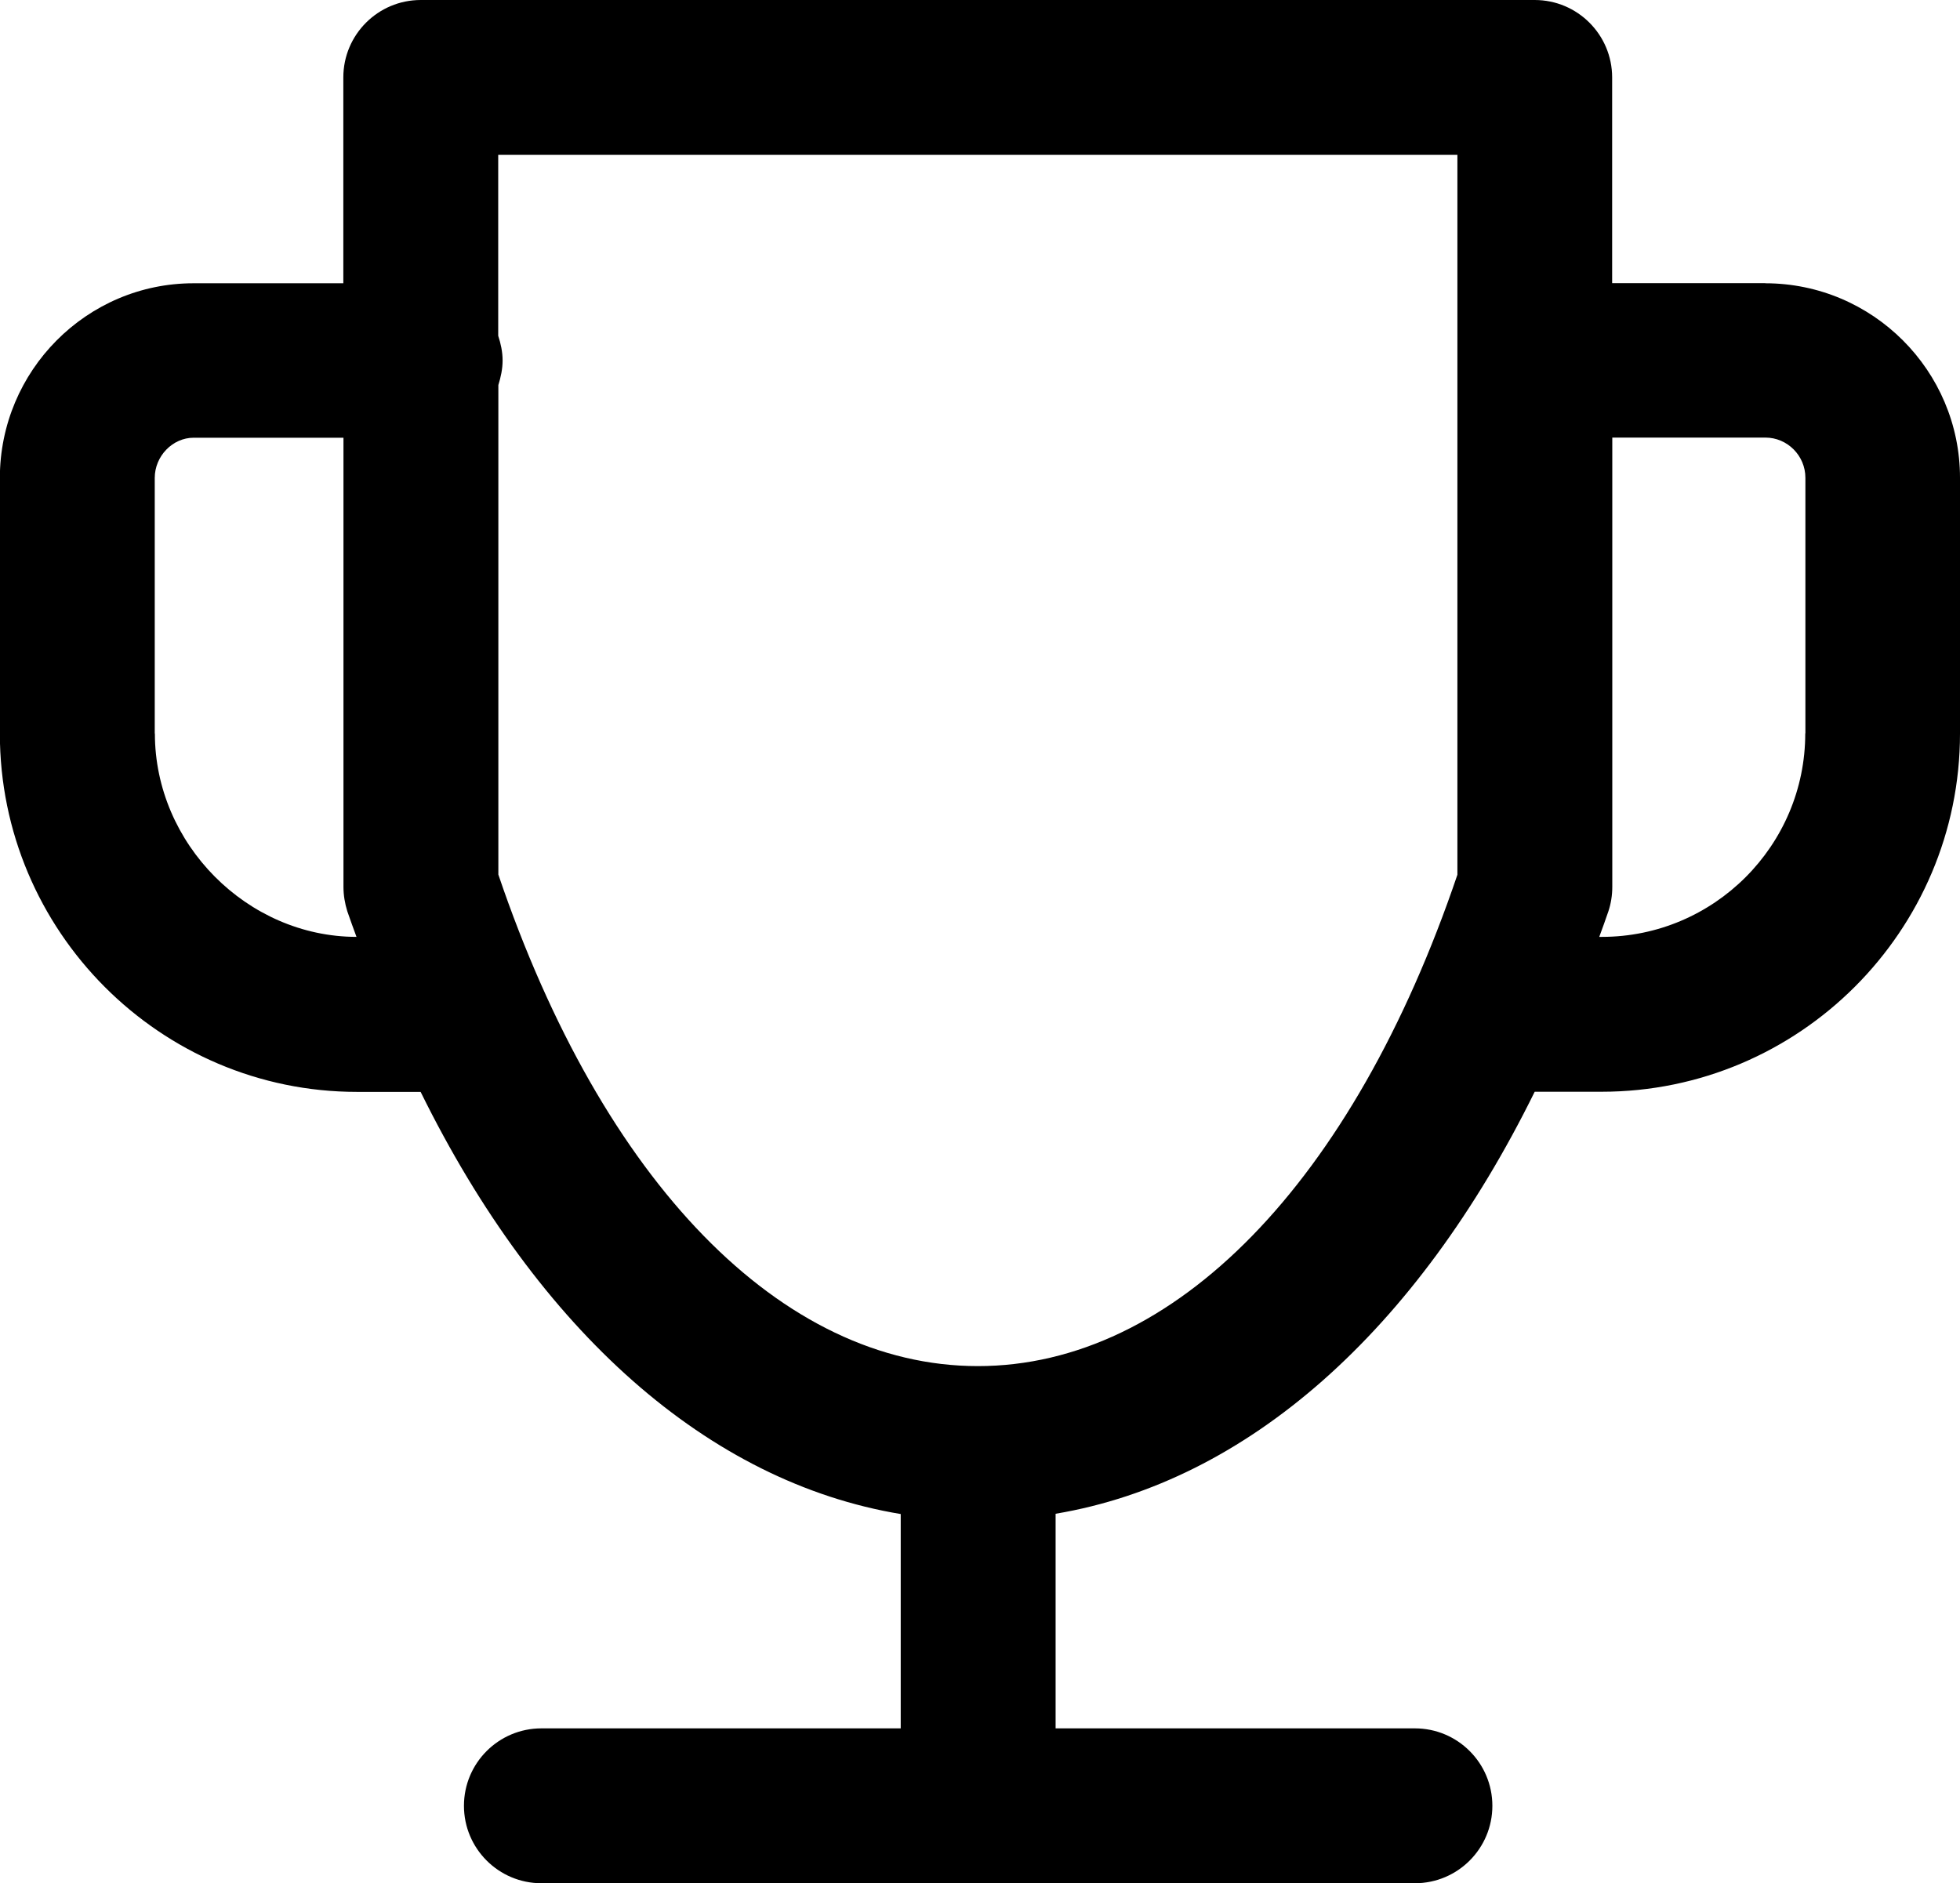 <?xml version="1.0" encoding="UTF-8"?>
<svg id="Livello_2" data-name="Livello 2" xmlns="http://www.w3.org/2000/svg" viewBox="0 0 138.44 133.02">
  <g id="Livello_1-2" data-name="Livello 1">
    <path d="M124.68,20h-10.81V5.47c0-3.02-2.45-5.47-5.47-5.47H29.72c-3.02,0-5.47,2.45-5.47,5.47v14.54h-10.58c-7.54,0-13.68,6.17-13.68,13.76v18.05c0,13.95,11.32,25.31,25.23,25.31h4.49c8.35,16.95,20.35,27.57,33.91,29.82v15.14h-25.38c-3.02,0-5.47,2.45-5.47,5.47s2.45,5.47,5.47,5.47h61.7c3.02,0,5.47-2.45,5.47-5.47s-2.45-5.47-5.47-5.47h-25.38v-15.16c13.53-2.27,25.5-12.88,33.84-29.81h4.73c13.95,0,25.31-11.35,25.31-25.31v-18.05c0-7.58-6.17-13.75-13.76-13.75h0ZM10.93,51.81v-18.05c0-1.54,1.26-2.84,2.75-2.84h10.58v31.74c0,.58.1,1.16.27,1.71.21.62.43,1.2.65,1.81-7.73-.01-14.24-6.58-14.24-14.36h0ZM69.07,96.5c-13.87,0-26.49-12.97-33.87-34.72V27.2c.17-.55.3-1.13.3-1.74s-.13-1.19-.31-1.74v-12.78h67.75v50.85c-7.38,21.76-20,34.71-33.87,34.71h0ZM127.51,51.81c0,7.92-6.45,14.37-14.37,14.37h-.18c.22-.61.44-1.19.65-1.82.18-.55.27-1.13.27-1.71v-31.74h10.81c1.56,0,2.83,1.28,2.83,2.84v18.05Z"/>
  </g>
</svg>